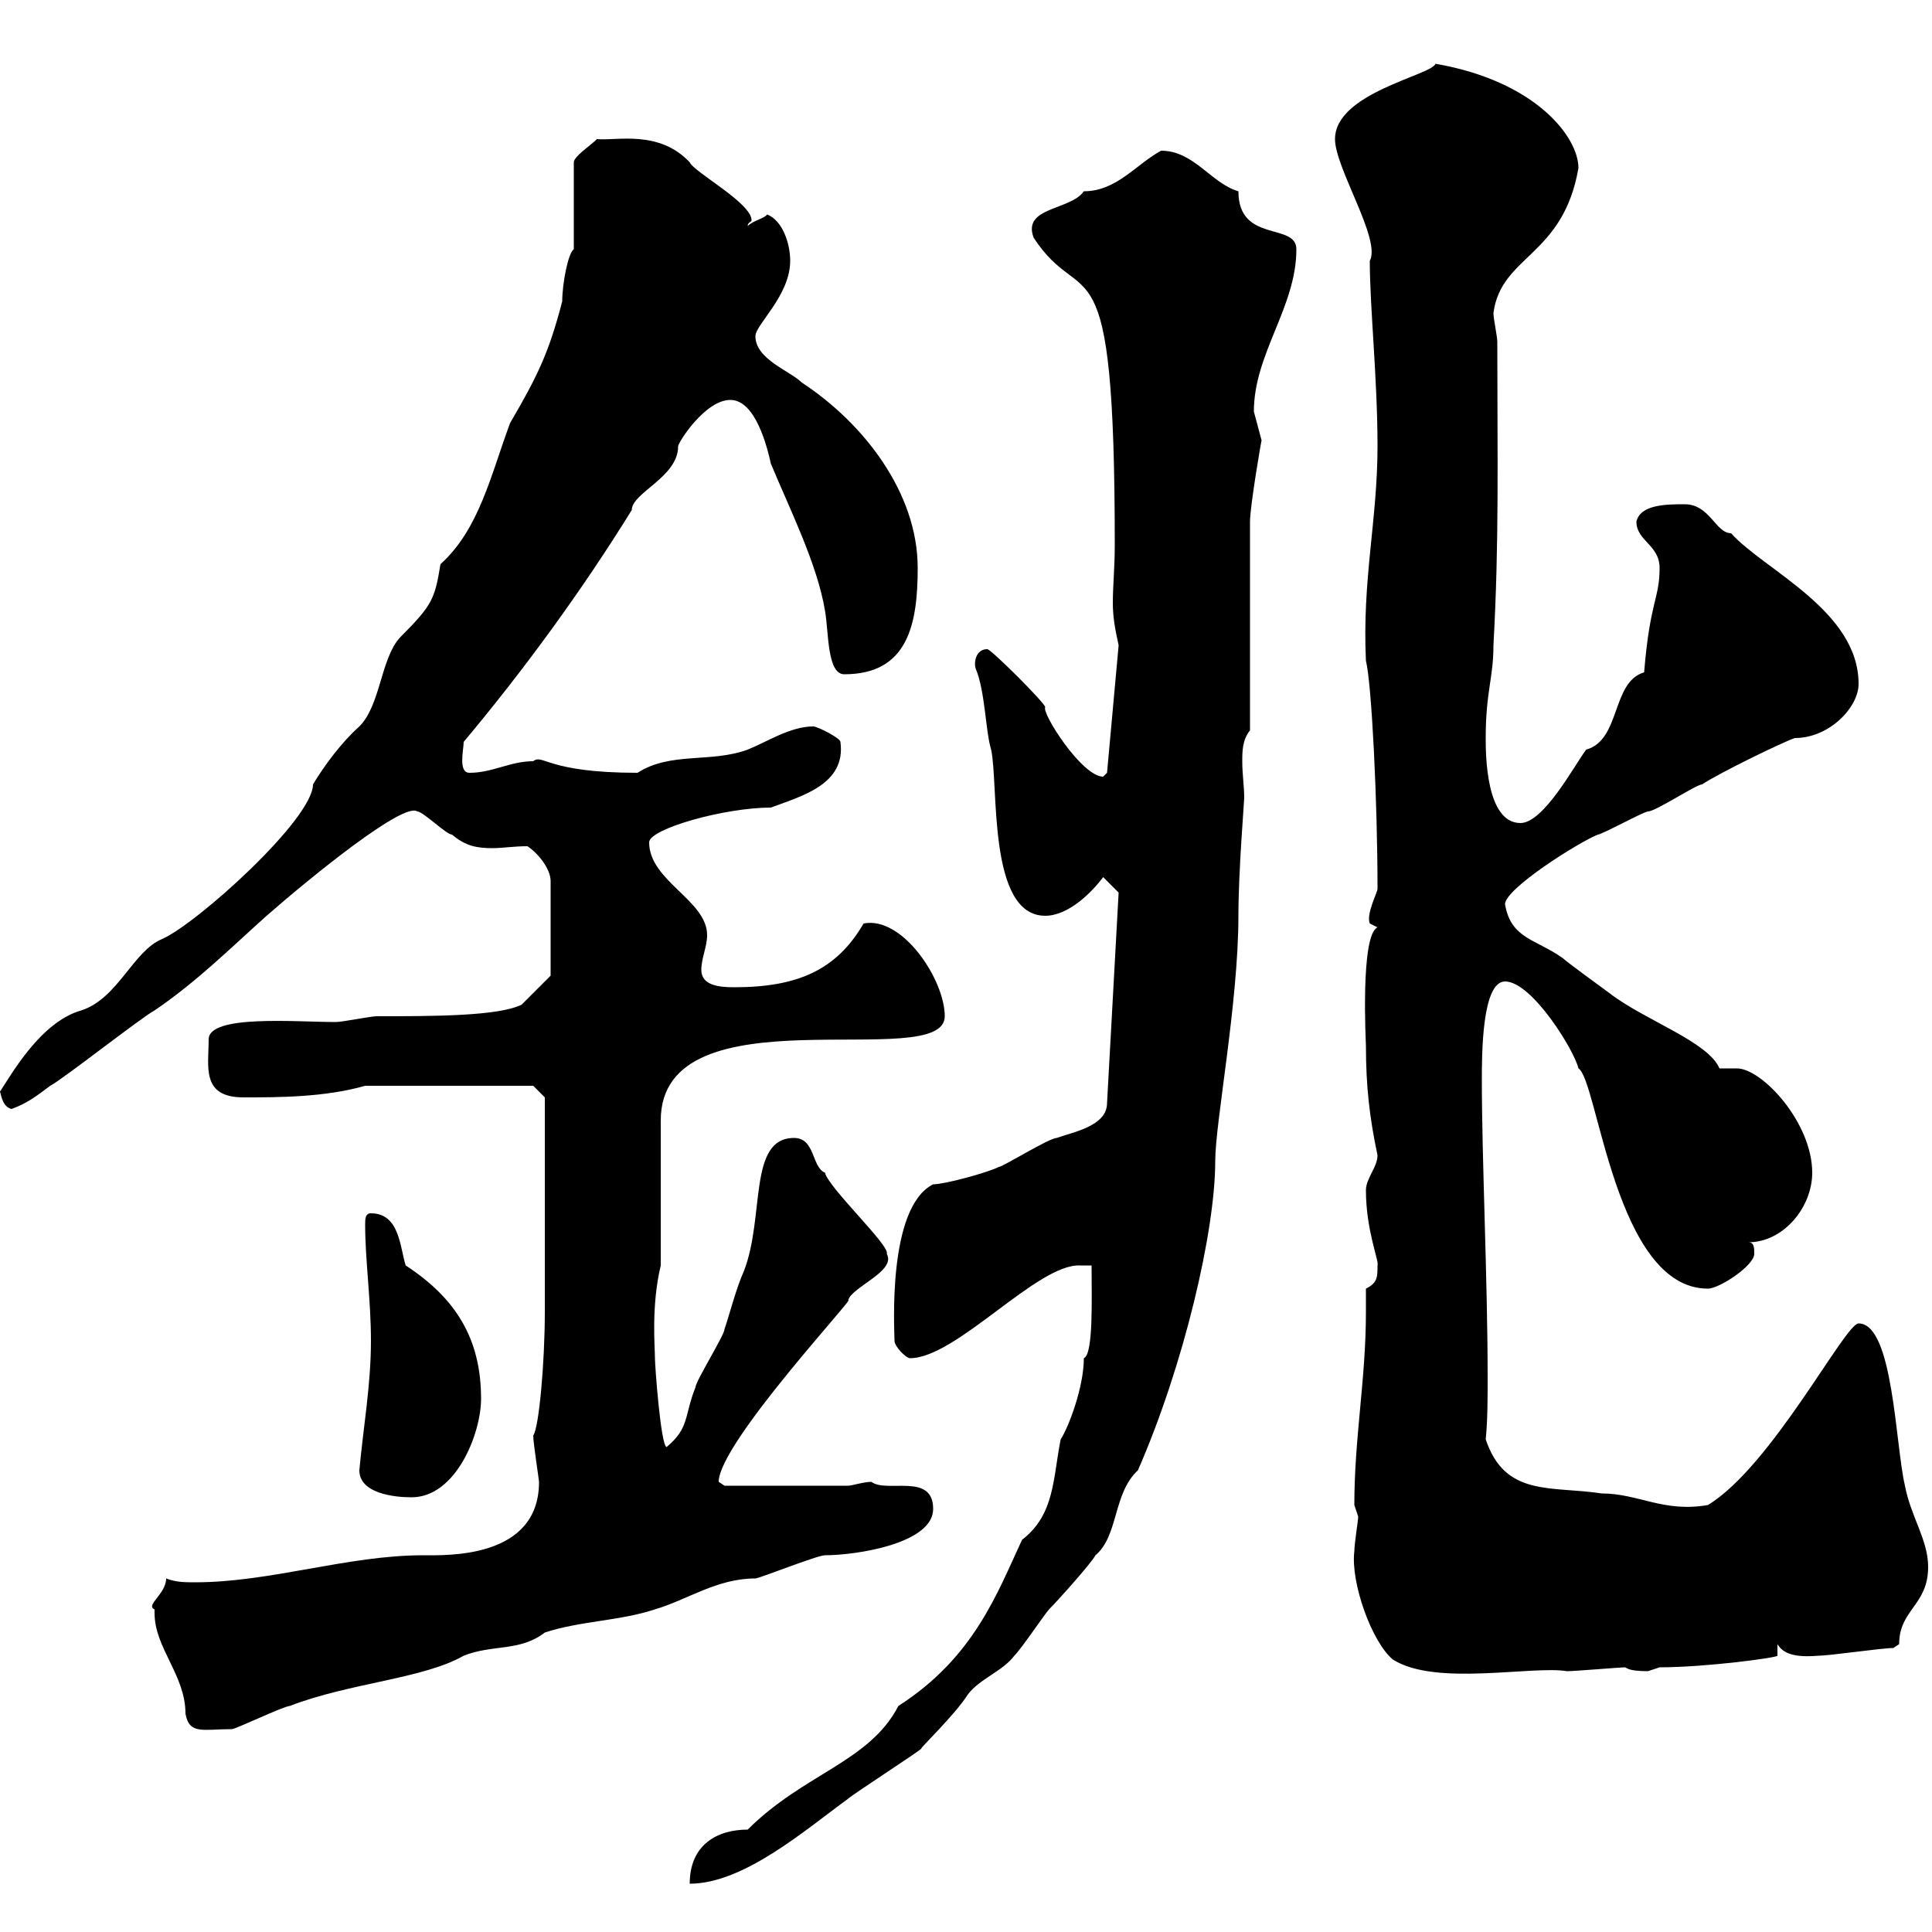 <svg xmlns="http://www.w3.org/2000/svg" xmlns:xlink="http://www.w3.org/1999/xlink" width="300" height="300"><path d="M169.50 196.50C169.50 201.60 169.80 210.30 168.30 210.90C168.30 215.40 165.90 221.70 164.70 223.50C163.50 229.50 163.80 235.20 158.70 239.10C154.80 247.50 151.20 257.40 139.50 264.90C135 273.60 124.80 275.40 116.10 284.10C111.30 284.10 107.10 286.50 107.10 292.50C115.50 292.50 125.10 284.10 131.70 279.30C132.30 278.70 142.50 272.10 143.10 271.50C142.50 271.80 148.20 266.40 150.30 263.10C152.10 260.70 155.70 259.50 157.50 257.10C158.70 255.90 162.30 250.50 162.90 249.90C164.10 248.70 169.50 242.70 170.10 241.50C173.70 238.50 172.80 231.90 176.70 228.30C183.90 211.80 188.70 191.10 188.70 180.30C188.70 174.30 192.30 155.70 192.30 142.20C192.30 135.30 193.20 124.50 193.20 123.90C193.20 122.10 192.90 120.30 192.90 118.20C192.90 116.70 192.90 114.90 194.10 113.40L194.10 81C194.10 78.60 195.90 68.10 195.90 68.40C195.90 68.40 194.70 63.90 194.70 63.90C194.70 54.90 201.30 47.70 201.30 38.70C201.30 34.50 192.30 37.80 192.30 29.70C188.10 28.50 185.40 23.40 180.30 23.40C176.40 25.50 173.40 29.70 168.30 29.70C166.20 32.70 158.70 32.10 160.50 36.90C168.30 48.90 173.10 35.10 173.10 84.60C173.10 88.20 172.80 90.90 172.80 93.60C172.80 95.70 173.10 97.50 173.70 100.20L171.90 120L171.30 120.60C168 120.60 161.70 110.70 162.30 109.80C162.30 109.20 153.90 100.80 153.30 100.80C151.50 100.80 151.20 102.90 151.50 103.80C153 107.40 153 113.40 153.90 116.40C155.10 121.80 153.30 142.20 162.30 142.20C165.90 142.20 169.50 138.60 171.30 136.20L173.70 138.60L171.90 171.30C171.90 174.90 166.50 175.80 164.10 176.70C162.90 176.70 155.70 181.20 155.10 181.20C153.30 182.10 146.70 183.90 144.90 183.90C137.70 187.50 138.90 206.70 138.90 208.20C138.90 209.10 140.70 210.90 141.30 210.90C148.50 210.90 161.10 196.20 167.70 196.50ZM24 249.90C24 249.90 24 250.50 24 250.50C24 255.90 28.80 260.10 28.80 266.10C29.40 269.40 31.50 268.50 36 268.50C36.60 268.50 44.10 264.90 45 264.90C54.30 261.30 65.70 260.70 72 257.10C76.50 255.30 80.70 256.50 84.60 253.50C90 251.70 96.30 251.70 101.70 249.90C106.80 248.40 111.30 245.10 117.30 245.10C117.90 245.10 126.90 241.50 128.10 241.50C132.90 241.50 144.90 239.70 144.90 234.30C144.90 228.60 137.70 231.90 135.30 230.10C134.10 230.10 132.30 230.70 131.70 230.70L112.50 230.70C112.50 230.70 111.60 230.10 111.60 230.10C111.60 224.10 133.20 201 131.70 201.90C132.30 199.80 139.20 197.40 137.70 194.70C138.30 193.50 128.70 184.50 128.10 182.10C126 181.20 126.60 176.70 123.30 176.70C116.10 176.70 118.80 189 115.50 197.40C114.30 200.10 113.40 203.70 112.50 206.40C112.50 207.30 108 214.50 108 215.40C106.20 219.90 107.10 221.70 103.50 224.70C102.60 224.40 101.70 212.10 101.70 210.90C101.70 209.10 101.10 202.80 102.60 196.50L102.60 174C102.60 153.30 146.70 166.80 146.70 157.80C146.70 152.10 140.10 142.20 134.10 143.40C129.90 150.60 123.90 153.30 114 153.30C111.60 153.30 108.90 153 108.90 150.60C108.90 148.80 109.80 147 109.80 145.20C109.80 139.80 100.80 136.80 100.80 130.80C100.80 128.70 112.50 125.40 119.70 125.40C124.50 123.60 131.40 121.80 130.50 115.20C130.50 114.60 126.90 112.80 126.30 112.80C122.70 112.80 119.10 115.20 116.10 116.40C110.40 118.50 104.10 116.70 99 120C84.90 120 84.30 117 82.80 118.20C79.20 118.20 76.50 120 72.90 120C71.10 120 72 116.40 72 115.20C81.30 104.10 90.30 91.80 98.10 79.20C98.10 76.50 105.30 74.10 105.30 69.30C105.30 68.70 109.50 62.10 113.40 62.10C117.30 62.10 119.10 69.30 119.70 72C122.70 79.20 126.90 87.60 128.10 94.80C128.70 98.10 128.40 104.70 131.10 104.70C141 104.70 142.50 96.90 142.50 88.20C142.50 76.50 134.10 65.70 124.50 59.40C122.70 57.60 117.30 55.80 117.30 52.20C117.30 50.40 122.70 45.90 122.70 40.50C122.70 37.80 121.50 34.20 119.10 33.30C118.80 33.90 117 34.20 116.10 35.10C116.10 34.50 116.70 34.50 116.70 34.20C116.70 31.50 107.70 26.70 107.10 25.20C102.30 20.10 95.70 21.90 92.70 21.60C91.80 22.50 89.10 24.30 89.10 25.20L89.10 38.70C88.20 39.30 87.30 44.10 87.30 46.80C85.20 54.90 83.40 58.50 79.20 65.70C76.20 73.80 74.40 82.20 68.40 87.60C67.50 93 67.20 93.90 62.10 99C59.10 102.30 59.10 109.50 55.80 112.80C53.10 115.20 50.40 118.80 48.60 121.80C48.60 127.20 30.60 143.40 25.20 145.80C20.70 147.60 18.30 155.10 12.60 156.90C6.30 158.70 1.80 166.80 0 169.50C0.30 170.70 0.60 171.90 1.80 172.20C4.20 171.30 5.40 170.40 7.80 168.60C9.60 167.70 22.20 157.80 24 156.90C30.60 152.40 35.70 147.30 41.40 142.20C48.60 135.90 62.70 124.50 64.80 126C65.70 126 69.30 129.60 70.20 129.60C72.30 131.40 74.10 131.70 76.50 131.70C78 131.70 79.80 131.40 81.90 131.40C83.70 132.60 85.50 135 85.50 136.80L85.50 151.50L81 156C77.40 157.80 67.20 157.80 58.50 157.80C57.60 157.80 53.10 158.70 52.20 158.70C45.90 158.70 32.40 157.50 32.40 161.40C32.40 165.60 31.20 170.40 37.80 170.40C43.20 170.40 50.40 170.40 56.70 168.60L82.80 168.60L84.60 170.40L84.60 203.70C84.60 211.50 83.70 221.70 82.80 222.90C82.80 224.10 83.70 229.80 83.70 230.10C83.70 242.10 69.30 241.50 65.70 241.50C54 241.50 42 245.70 30.30 245.70C28.80 245.70 27.30 245.70 25.80 245.10C25.80 247.50 22.50 249.30 24 249.90ZM216.30 257.70C222.90 261.90 237.90 258.60 243.30 259.50C244.50 259.50 251.70 258.90 252.30 258.90C252.60 258.90 252.60 259.50 255.90 259.50C255.90 259.50 257.70 258.90 257.70 258.90C264.90 258.90 276 257.40 276 257.10L276 255.30C276.90 256.80 278.70 257.40 282.30 257.10C284.10 257.10 292.20 255.90 294 255.90C294 255.90 294.90 255.30 294.90 255.30C294.90 249.90 299.40 249.30 299.40 243.30C299.40 239.10 296.70 235.50 295.80 230.70C294.30 224.40 294 205.50 288.60 205.50C286.50 205.50 275.10 227.70 265.20 233.70C258.30 234.90 254.40 231.90 248.70 231.90C240.90 230.70 233.70 232.50 230.70 223.50C231 220.50 231 217.20 231 213.90C231 198.90 230.10 180 230.10 167.70C230.10 163.80 230.10 152.40 233.70 152.40C237.90 152.40 244.50 163.20 245.10 165.90C248.10 167.70 250.80 200.10 265.20 200.10C267 200.10 272.40 196.50 272.40 194.70C272.40 193.80 272.40 192.90 271.50 192.90C276.90 192.90 281.40 187.50 281.40 182.10C281.40 174.30 273.60 165.90 269.70 165.90C268.80 165.90 268.20 165.90 267 165.90C265.20 161.70 255.30 158.40 249.90 154.20C248.70 153.30 243.30 149.40 242.70 148.80C238.50 145.80 234.60 145.80 233.70 140.40C233.70 138 245.10 130.80 248.10 129.60C248.70 129.60 255.30 126 255.90 126C257.10 126 263.40 121.80 264.30 121.80C267 120 276.90 115.20 278.70 114.60C284.10 114.60 288.60 109.80 288.60 106.20C288.60 94.80 273.90 88.50 268.80 82.80C266.40 82.80 265.50 78.30 261.60 78.30C258.90 78.30 254.70 78.30 254.10 81C254.10 84 257.70 84.60 257.70 88.20C257.70 93 256.20 93.30 255.30 104.40C250.20 105.90 251.70 114.90 246.30 116.40C244.50 118.80 239.70 127.80 236.10 127.80C230.70 127.80 230.70 117 230.70 114.60C230.70 107.40 231.90 105.30 231.90 100.20C232.80 84 232.50 71.10 232.50 53.10C232.50 52.20 231.90 49.50 231.90 48.60C233.10 39.60 242.70 39.90 245.10 26.10C245.10 21.30 238.50 12.60 222.90 9.90C222.30 11.70 207.30 14.40 207.30 21.60C207.30 26.10 214.50 37.20 212.70 40.50C212.70 47.70 213.90 58.80 213.90 69.30C213.90 80.70 211.50 90 212.10 102.60C213 106.20 213.90 124.50 213.90 138C213.90 138.60 212.10 141.90 212.70 143.40C212.70 143.40 213.90 144 213.90 144C211.20 145.20 212.10 162 212.10 162.30C212.10 168.90 212.70 173.70 213.90 179.40C213.90 181.20 212.10 183 212.10 184.80C212.10 191.10 214.20 195.90 213.90 196.50C213.90 198.30 213.90 199.20 212.10 200.10C212.10 201.60 212.10 202.80 212.10 203.70C212.10 214.20 210.30 223.20 210.30 233.70C210.30 233.70 210.90 235.50 210.90 235.50C210.90 236.10 210.30 239.70 210.30 240.90C209.70 245.70 213 255 216.30 257.70ZM55.80 228.30C55.80 231.90 61.20 232.50 63.90 232.50C70.80 232.50 74.70 222.60 74.70 217.20C74.70 207.90 70.80 201.60 63 196.50C62.10 193.80 62.10 188.40 57.60 188.40C56.70 188.40 56.70 189.30 56.70 190.20C56.70 195.60 57.60 201.90 57.60 208.20C57.60 215.10 56.40 221.70 55.80 228.30Z"/></svg>